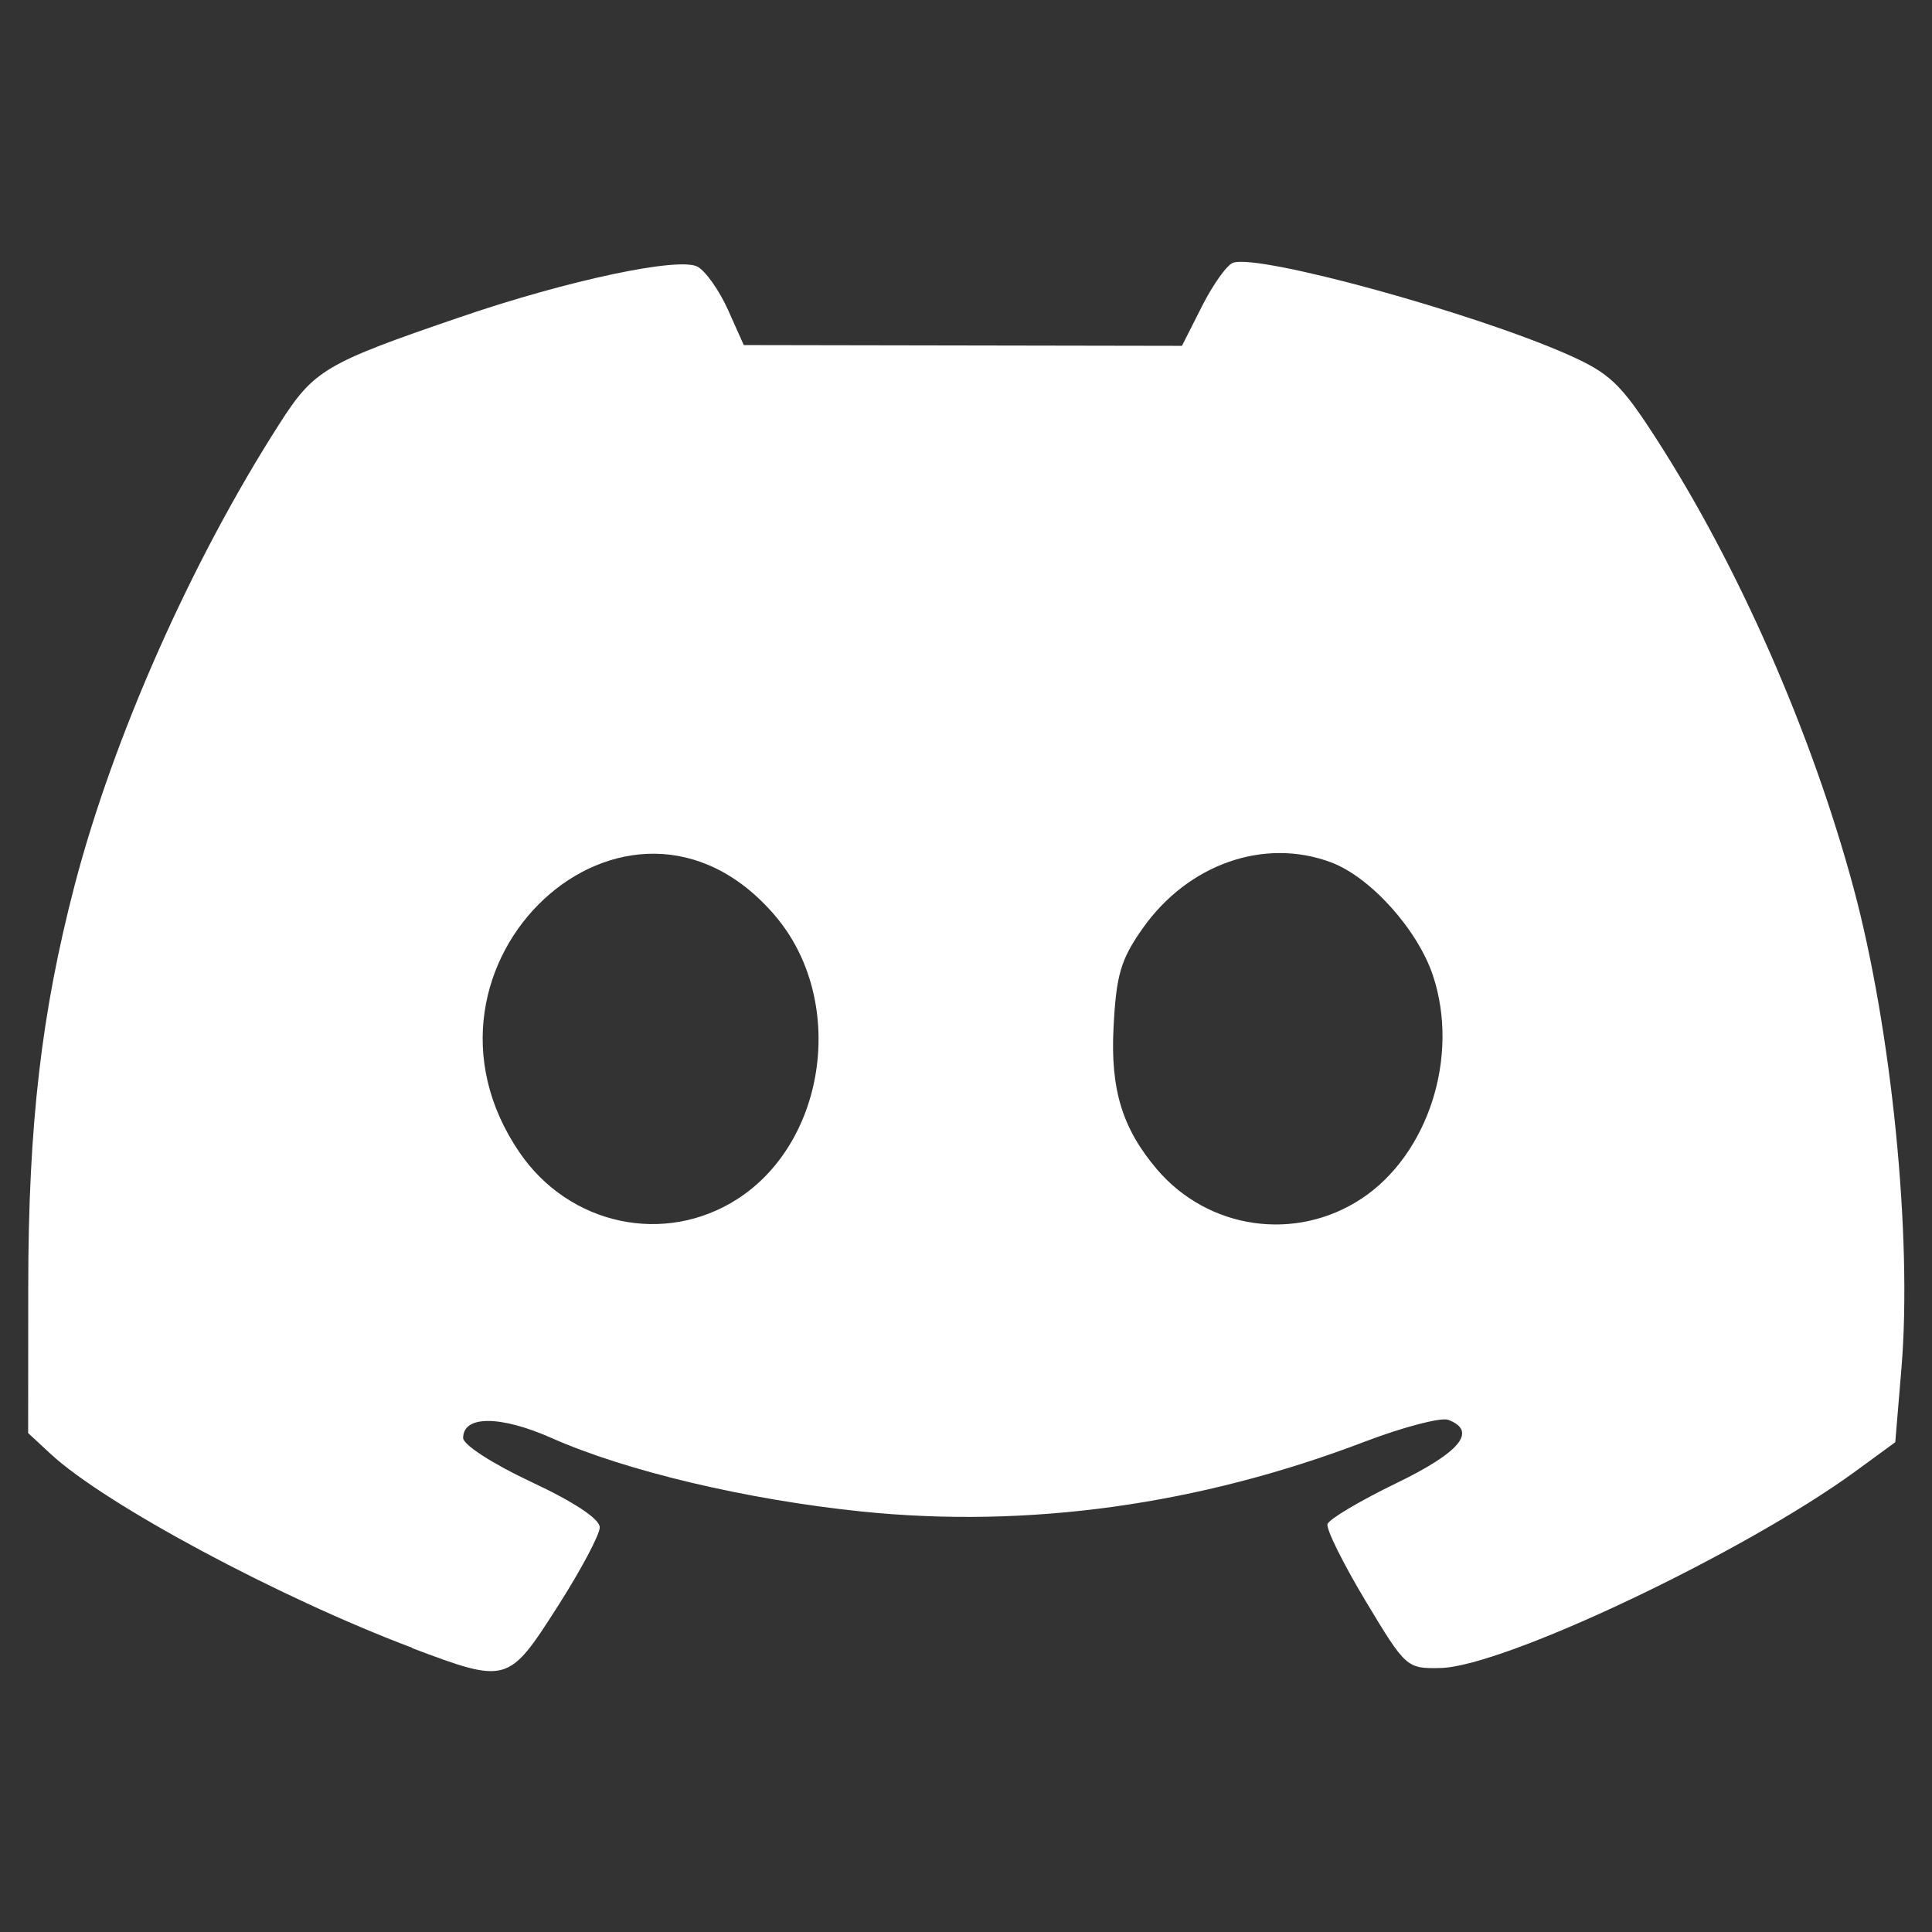 <?xml version="1.0" encoding="UTF-8" standalone="no"?>
<!-- Created with Inkscape (http://www.inkscape.org/) -->

<svg
   width="25mm"
   height="25mm"
   viewBox="0 0 25 25"
   version="1.1"
   id="svg623"
   sodipodi:docname="discord.svg"
   inkscape:version="1.1 (c4e8f9ed74, 2021-05-24)"
   xmlns:inkscape="http://www.inkscape.org/namespaces/inkscape"
   xmlns:sodipodi="http://sodipodi.sourceforge.net/DTD/sodipodi-0.dtd"
   xmlns="http://www.w3.org/2000/svg"
   xmlns:svg="http://www.w3.org/2000/svg">
  <rect x="0" y="0" width="25" height="25" fill="#333333" stroke="none"/>
  <sodipodi:namedview
     id="namedview6"
     pagecolor="#505050"
     bordercolor="#eeeeee"
     borderopacity="1"
     inkscape:pageshadow="0"
     inkscape:pageopacity="0"
     inkscape:pagecheckerboard="0"
     inkscape:document-units="mm"
     showgrid="false"
     inkscape:zoom="5.1262295"
     inkscape:cx="62.326511"
     inkscape:cy="56.766869"
     inkscape:window-width="878"
     inkscape:window-height="883"
     inkscape:window-x="0"
     inkscape:window-y="0"
     inkscape:window-maximized="1"
     inkscape:current-layer="svg623" />
  <defs
     id="defs620" />
  <g
     id="layer1"
     transform="matrix(1.245,0,0,1.245,-3.057,-3.057)">
    <path
       style="fill:#ffffff;stroke-width:0.089"
       d="m 6.74,19.582 c -1.381,-0.52 -3.191,-1.49 -3.757,-2.014 l -0.235,-0.218 10e-4,-1.526 c 10e-4,-1.678 0.137,-2.843 0.482,-4.167 0.402,-1.539 1.21,-3.362 2.127,-4.794 0.361,-0.564 0.472,-0.63 1.881,-1.112 1.121,-0.384 2.278,-0.629 2.468,-0.523 0.084,0.047 0.226,0.249 0.316,0.45 l 0.163,0.364 2.277,0.004 2.277,0.004 0.209,-0.413 c 0.115,-0.227 0.26,-0.43 0.323,-0.451 0.271,-0.092 2.489,0.517 3.477,0.954 0.434,0.192 0.55,0.301 0.913,0.863 0.858,1.326 1.623,3.067 2.058,4.68 0.396,1.471 0.612,3.631 0.498,4.995 l -0.064,0.767 -0.413,0.302 c -1.163,0.849 -3.659,2.032 -4.315,2.045 -0.349,0.007 -0.359,0 -0.778,-0.698 -0.233,-0.388 -0.411,-0.747 -0.395,-0.798 0.016,-0.051 0.336,-0.241 0.711,-0.423 0.668,-0.323 0.85,-0.543 0.545,-0.66 -0.075,-0.029 -0.465,0.073 -0.865,0.225 -1.724,0.659 -3.504,0.906 -5.237,0.727 -1.19,-0.123 -2.442,-0.419 -3.22,-0.764 -0.531,-0.235 -0.918,-0.236 -0.918,0 0,0.071 0.312,0.272 0.71,0.458 0.444,0.208 0.71,0.384 0.71,0.471 -2e-5,0.076 -0.198,0.448 -0.44,0.826 -0.511,0.798 -0.521,0.801 -1.511,0.429 z m 3.382,-4.666 c 0.935,-0.604 1.129,-2.08 0.387,-2.946 -1.523,-1.78 -3.988,0.506 -2.655,2.462 0.518,0.76 1.512,0.972 2.268,0.484 z m 6.481,9e-5 c 0.697,-0.459 1.025,-1.48 0.746,-2.321 -0.159,-0.477 -0.648,-1.022 -1.057,-1.176 -0.696,-0.262 -1.49,0.017 -1.962,0.688 -0.227,0.323 -0.273,0.482 -0.301,1.027 -0.033,0.645 0.091,1.049 0.449,1.472 0.533,0.628 1.441,0.76 2.126,0.309 z"
       id="path841" />
  </g>
</svg>
